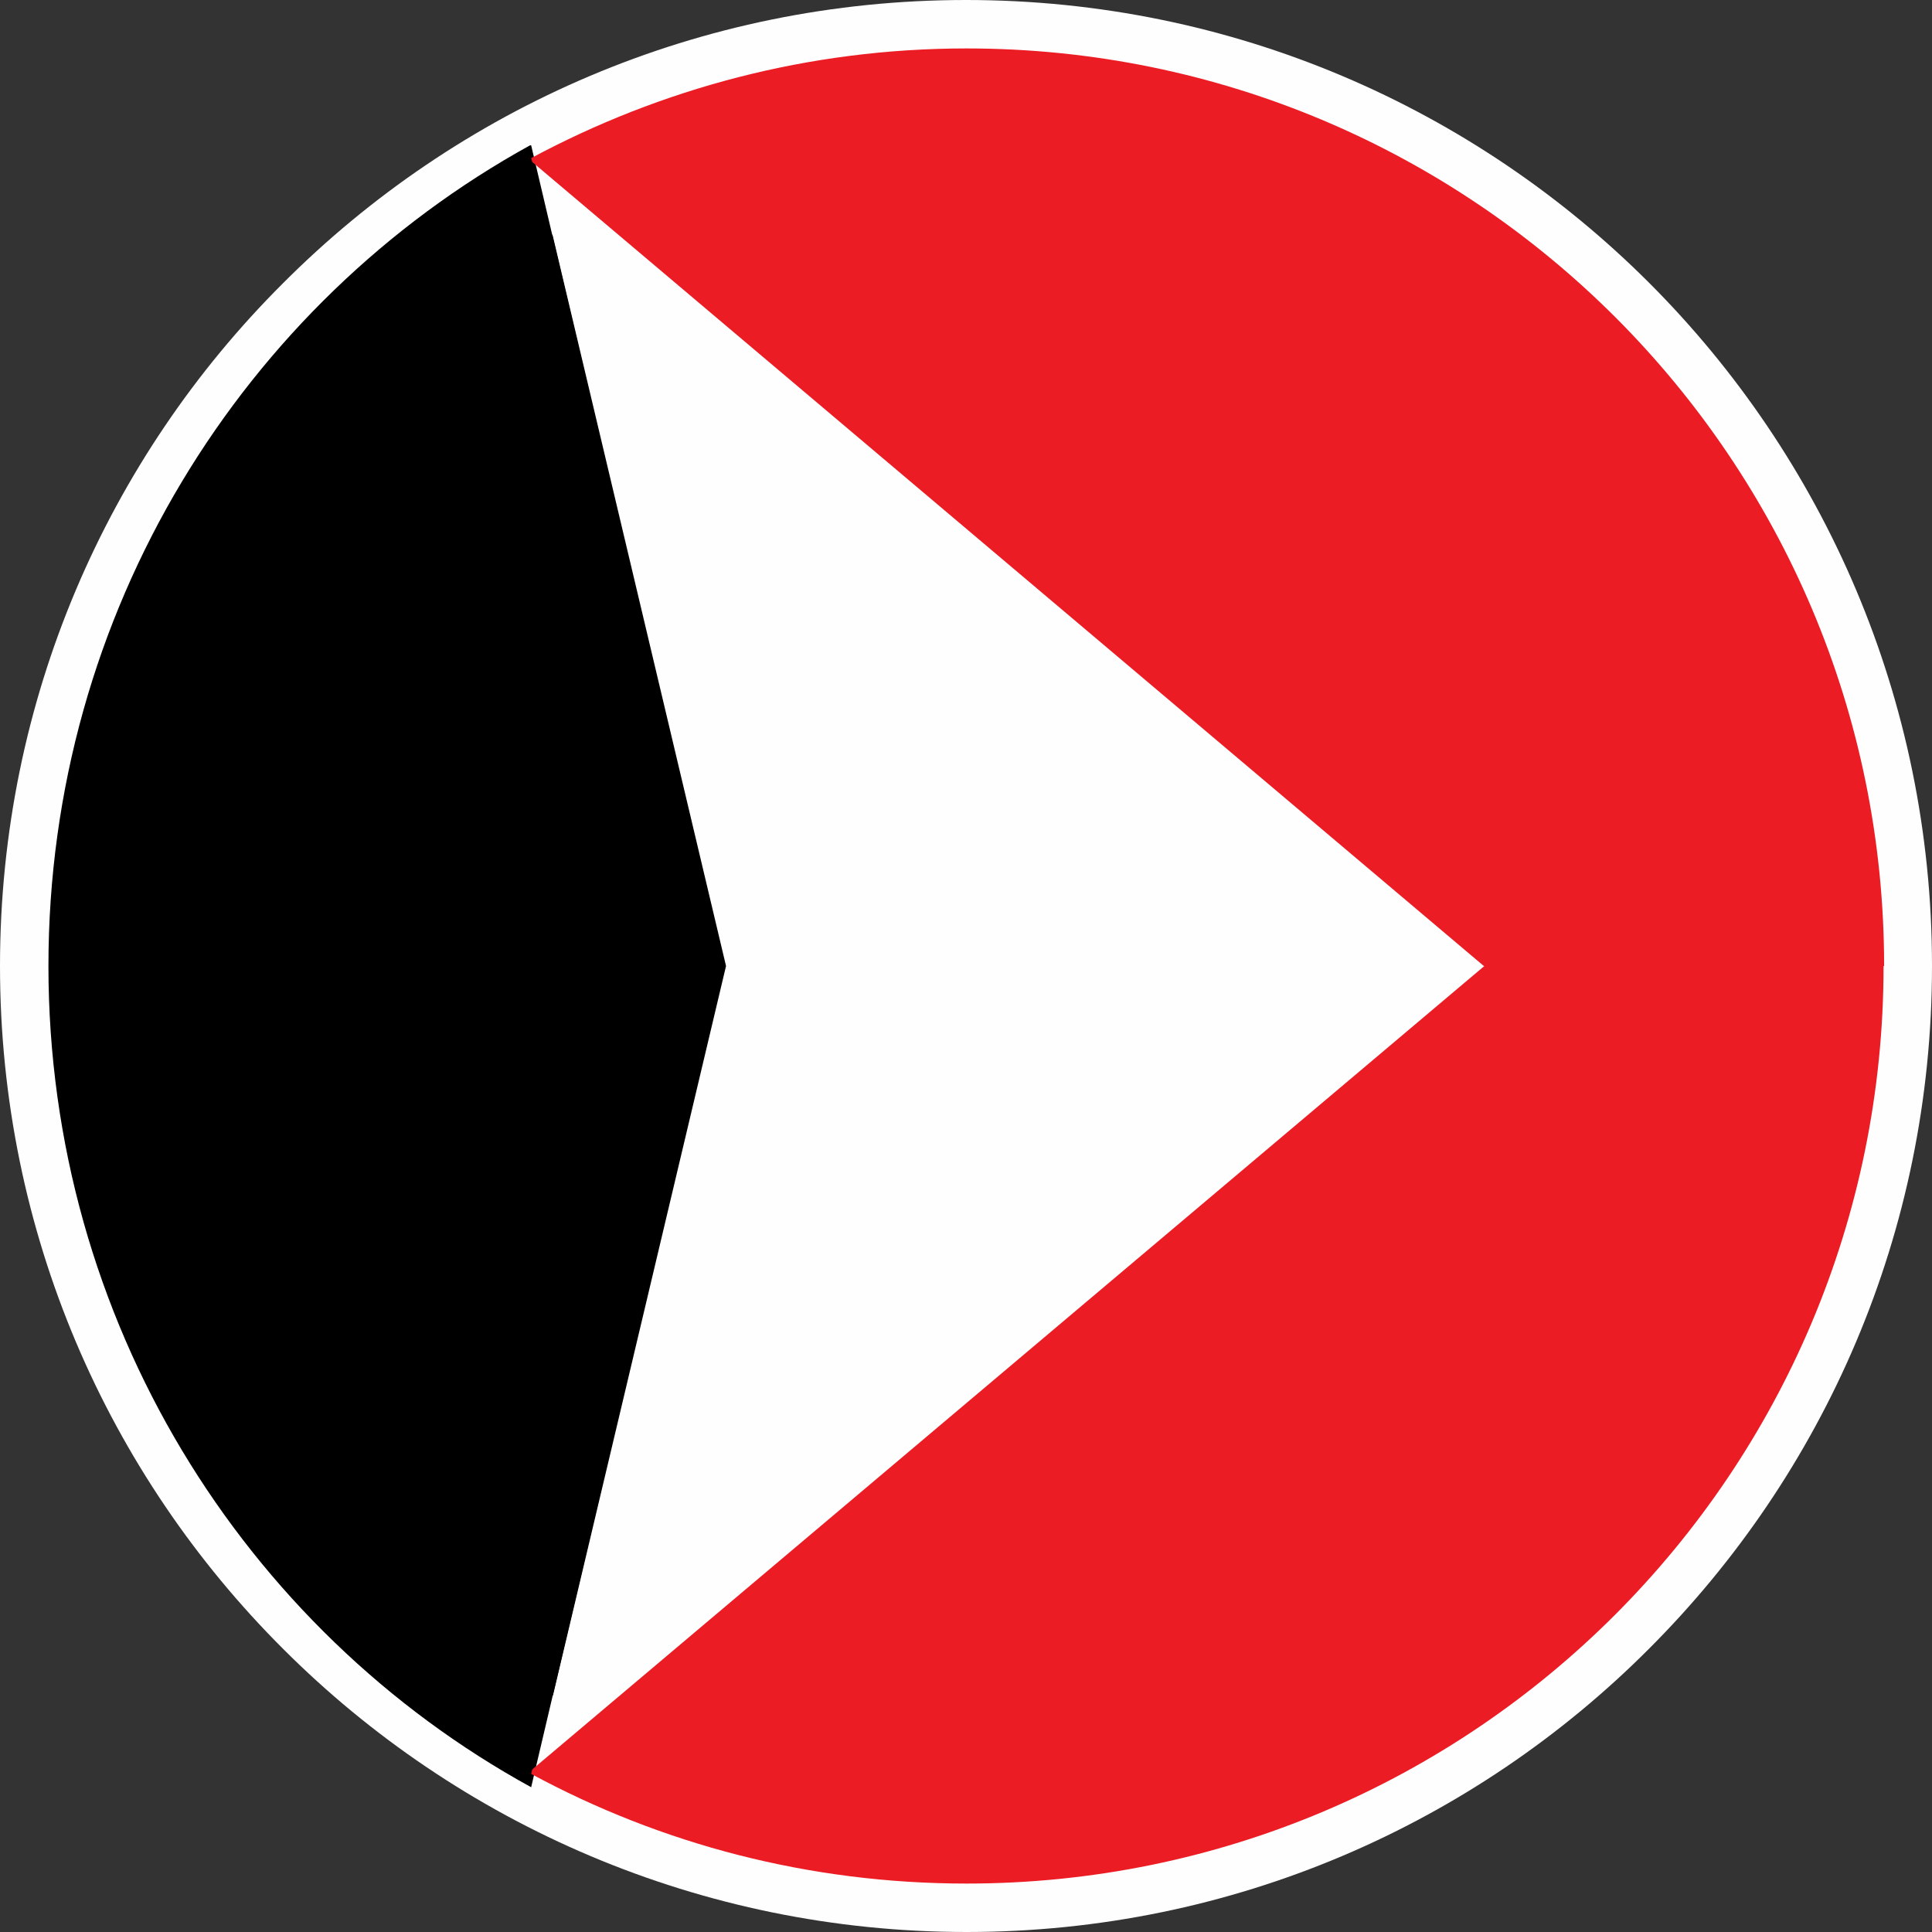 <?xml version="1.0" encoding="UTF-8"?>
<svg id="brand-logo-svg" xmlns="http://www.w3.org/2000/svg" version="1.1" viewBox="0 0 34.7 34.7">
  <rect x="0" y="0" width="34.7" height="34.7" fill="#333333" stroke="none"/>
  <!-- Generator: Adobe Illustrator 29.7.1, SVG Export Plug-In . SVG Version: 2.1.1 Build 8)  -->
  <defs>
    <style>
      .st0, .st1 {
        stroke: #fff;
        stroke-width: .87px;
      }

      .st1, .st2 {
        fill: #ec1c24;
      }

      .st3, .st2 {
        fill-rule: evenodd;
      }

      .st4 {
        fill: #fefefe;
      }
    </style>
  </defs>
  <path class="st0" d="M13.74,16.59h0l-3.16-13.2-.13-.54-.49.26C4.82,5.78,1.3,11.15,1.3,17.35s3.51,11.57,8.65,14.24l.49.26.13-.54,3.16-13.2h0c.12-.5.12-1.02,0-1.52h.01Z"/>
  <path class="st1" d="M17.66,1.3h0c-2.72-.05-5.29.58-7.55,1.72l-.58.29.49.42,15.73,13.61-15.73,13.61-.49.42.58.29c2.17,1.1,4.63,1.72,7.23,1.72,8.98,0,16.23-7.37,16.05-16.4h0c-.18-8.56-7.18-15.54-15.73-15.7v.02Z"/>
  <path class="st4" d="M17.35,0c4.79,0,9.13,1.94,12.27,5.08,3.14,3.14,5.08,7.48,5.08,12.27s-1.94,9.12-5.08,12.26h0c-3.14,3.15-7.48,5.09-12.26,5.09s-9.13-1.94-12.27-5.08C1.94,26.48,0,22.14,0,17.35S1.94,8.22,5.08,5.09h0C8.22,1.94,12.56,0,17.35,0h0ZM28.26,6.44c-2.79-2.79-6.65-4.52-10.91-4.52s-8.12,1.73-10.91,4.52c-2.79,2.79-4.52,6.65-4.52,10.91s1.73,8.12,4.52,10.91c2.79,2.79,6.65,4.52,10.91,4.52s8.12-1.73,10.91-4.52h0c2.79-2.79,4.52-6.65,4.52-10.91s-1.73-8.12-4.52-10.91Z"/>
  <path class="st4" d="M13.04,17.35l-3.5,14.75,17.35-14.75L9.54,2.6l3.5,14.75Z"/>
  <path d="M.87,17.35c0,6.37,3.51,11.92,8.67,14.75h0l3.47-14.75s-12.14,0-12.14,0Z"/>
  <path class="st3" d="M9.52,2.61C4.37,5.45.87,10.98.87,17.35h12.14l-3.47-14.74s-.02,0-.02,0Z"/>
  <path class="st2" d="M26.66,17.35h7.18c0-9.1-7.38-16.48-16.48-16.48-2.83,0-5.49.72-7.82,1.97l.02.07,17.09,14.44h0Z"/>
  <path class="st2" d="M26.66,17.35l-17.1,14.43-.02.08c2.33,1.26,4.99,1.97,7.82,1.97,9.1,0,16.47-7.38,16.47-16.48h-7.18,0Z"/>
</svg>